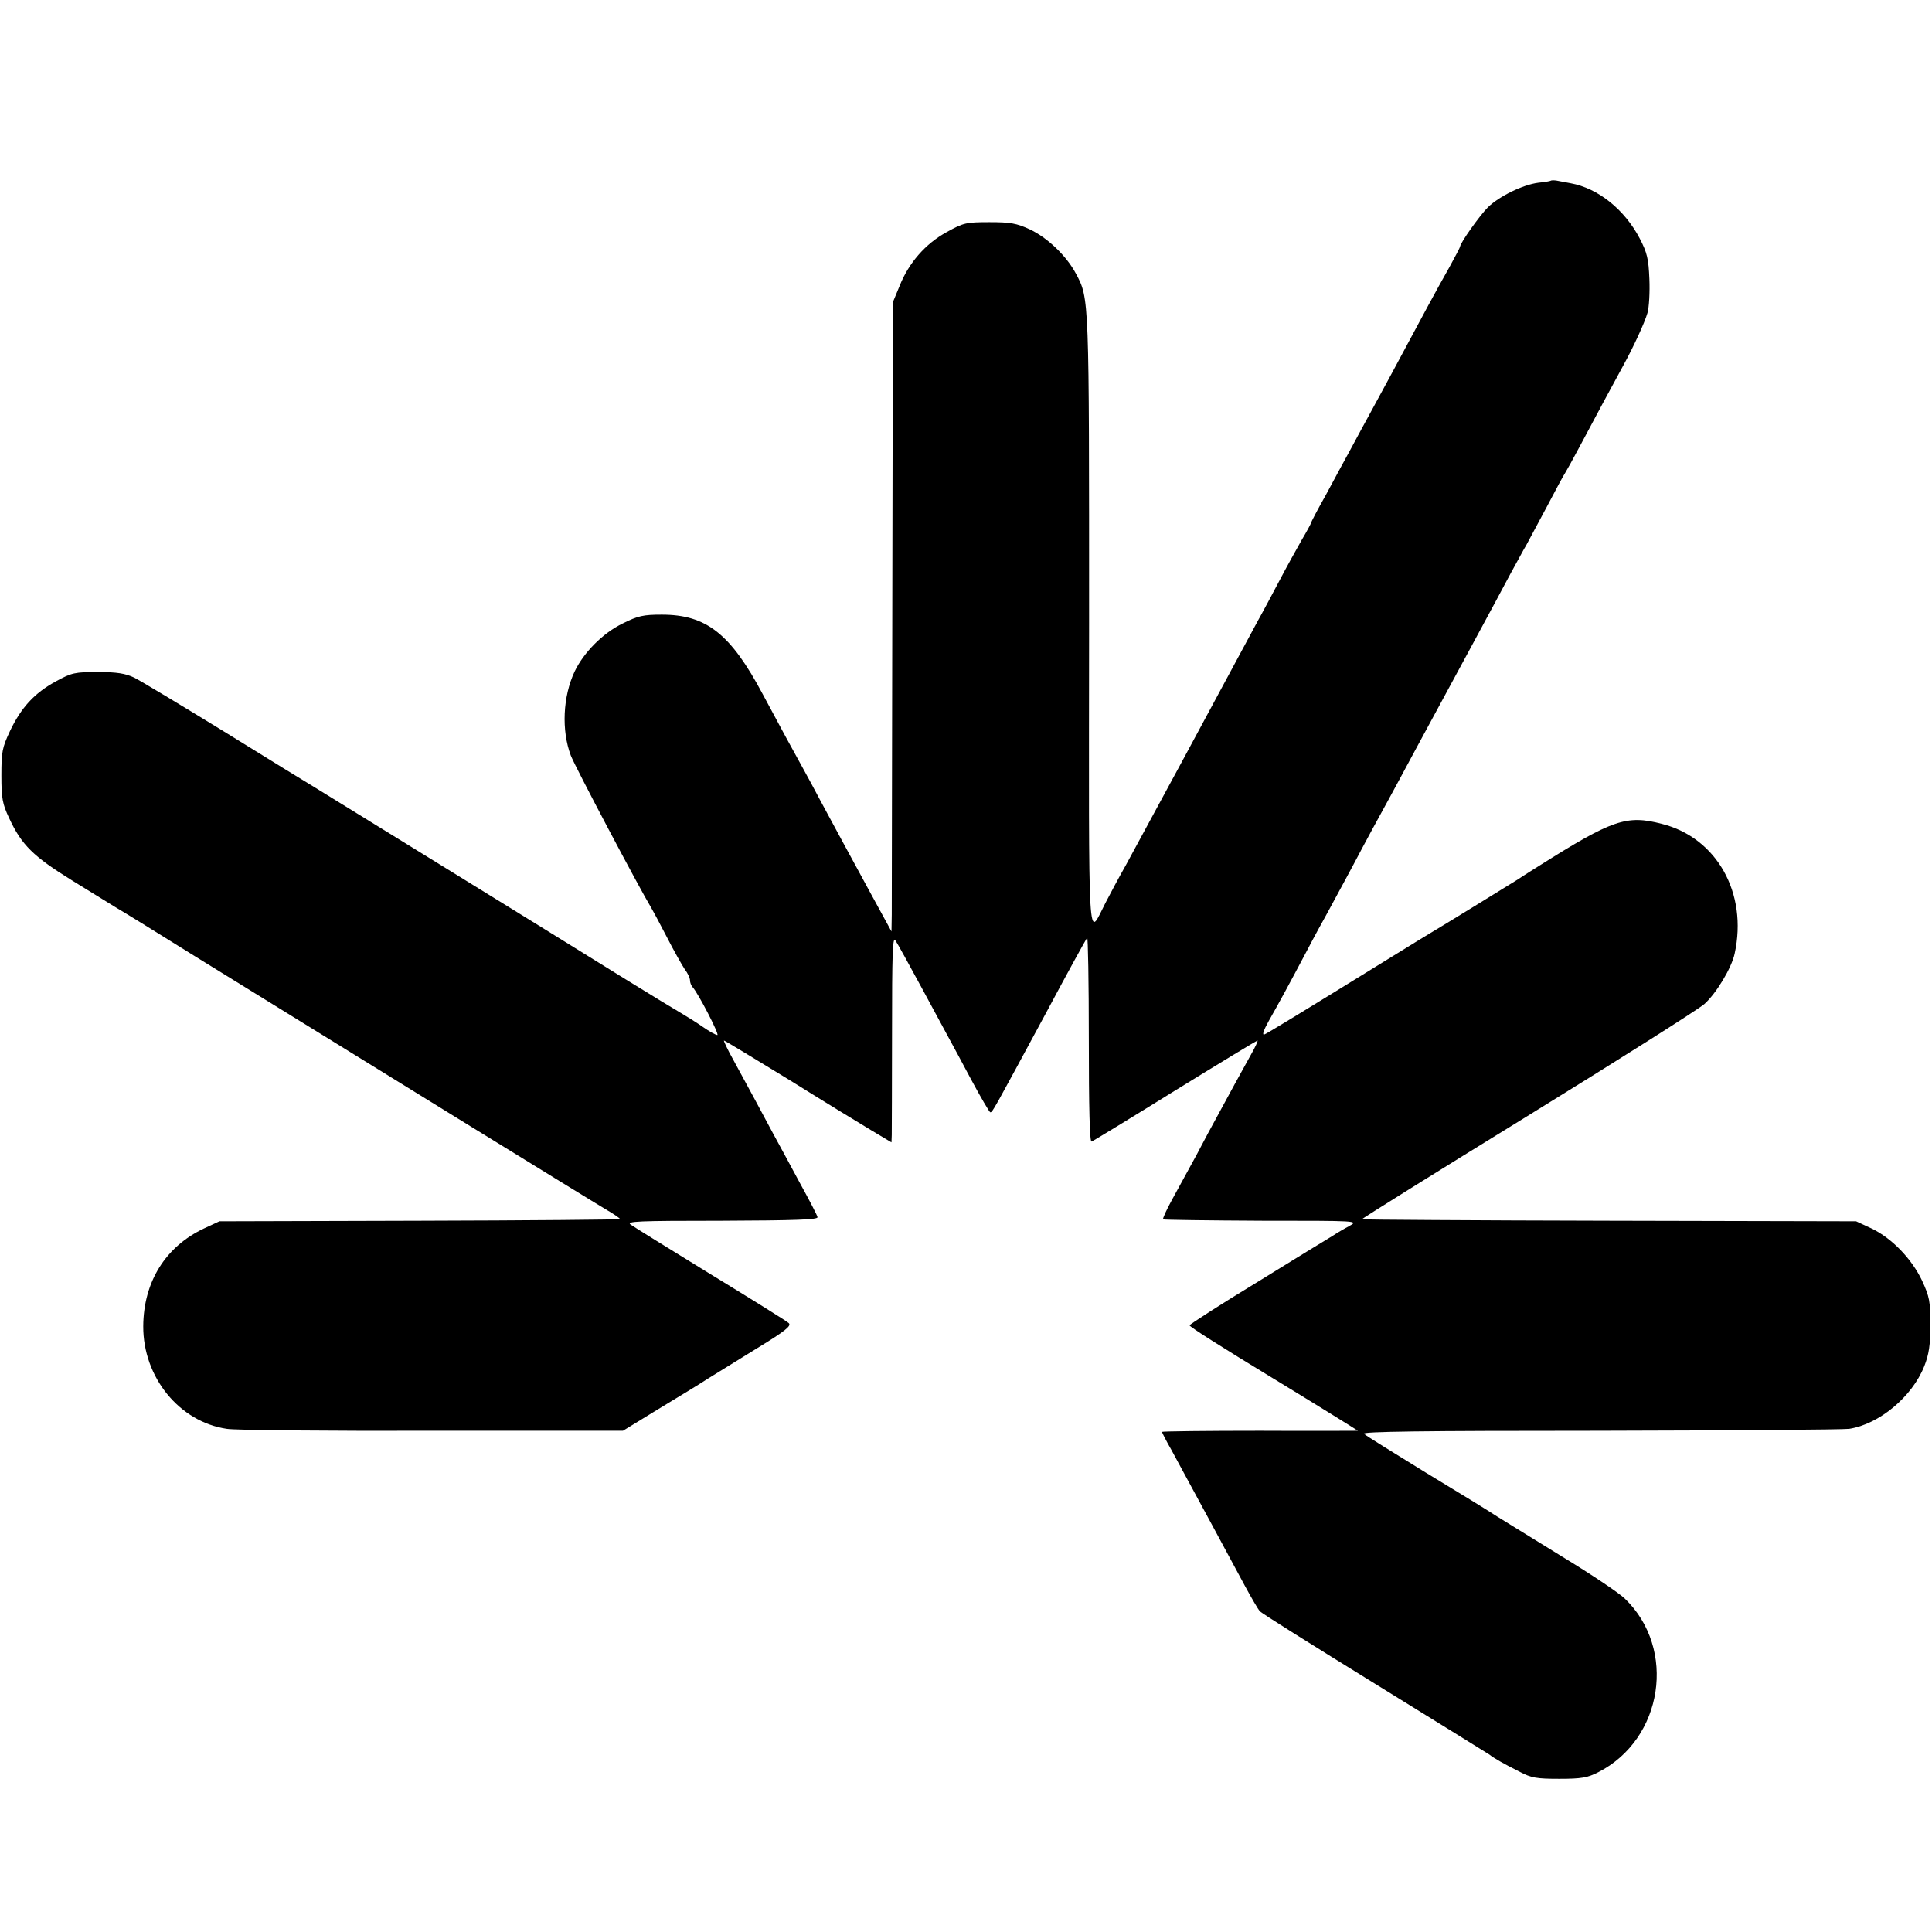 <?xml version="1.0" standalone="no"?>
<!DOCTYPE svg PUBLIC "-//W3C//DTD SVG 20010904//EN"
 "http://www.w3.org/TR/2001/REC-SVG-20010904/DTD/svg10.dtd">
<svg version="1.0" xmlns="http://www.w3.org/2000/svg"
 width="700pt" height="700pt" viewBox="0 0 700 700"
 preserveAspectRatio="xMidYMid meet">
<g transform="translate(0,700) scale(0.1,-0.1)"
fill="#000000" stroke="none">
<path d="M5618 6345 c-1 -1 -21 -5 -44 -7 -56 -7 -142 -49 -183 -89 -30 -30
-101 -130 -101 -143 0 -2 -17 -35 -38 -73 -21 -37 -57 -102 -79 -143 -92 -172
-187 -348 -213 -395 -15 -27 -44 -81 -65 -120 -21 -38 -62 -114 -91 -168 -30
-53 -54 -99 -54 -102 0 -2 -15 -30 -34 -62 -18 -32 -55 -98 -81 -148 -26 -49
-61 -115 -78 -145 -33 -61 -28 -52 -264 -490 -94 -173 -190 -351 -214 -395
-25 -44 -58 -106 -74 -137 -65 -126 -60 -211 -59 1015 0 1183 1 1175 -48 1266
-34 64 -103 130 -167 160 -48 22 -70 26 -146 26 -84 0 -94 -2 -155 -36 -77
-42 -138 -112 -171 -196 l-24 -58 -2 -1080 c-1 -594 -2 -1107 -2 -1140 l-1
-60 -71 130 c-84 154 -139 256 -187 345 -19 36 -47 88 -62 115 -45 81 -73 133
-146 269 -117 220 -205 289 -366 289 -67 0 -86 -4 -142 -32 -72 -35 -141 -105
-174 -174 -43 -91 -48 -214 -14 -304 14 -38 250 -484 292 -553 5 -8 30 -55 56
-105 25 -49 55 -102 65 -117 11 -14 19 -32 19 -40 0 -8 4 -18 9 -24 20 -21 99
-174 90 -174 -6 0 -29 13 -52 29 -23 16 -58 38 -77 49 -19 11 -110 66 -202
123 -293 182 -1090 673 -1124 694 -19 11 -165 101 -325 200 -161 99 -311 189
-333 200 -32 15 -62 20 -131 20 -83 0 -95 -2 -153 -34 -77 -42 -125 -94 -166
-180 -28 -60 -31 -75 -31 -161 0 -83 4 -103 28 -154 45 -97 86 -138 228 -226
71 -44 143 -88 159 -98 16 -9 143 -87 282 -174 613 -379 1447 -893 1495 -921
29 -17 51 -32 49 -34 -2 -2 -329 -5 -727 -6 l-724 -2 -56 -26 c-140 -66 -219
-194 -220 -354 -1 -185 131 -347 303 -372 29 -5 364 -8 744 -7 l691 0 129 79
c71 43 152 92 179 110 28 17 108 67 178 110 103 63 125 81 115 91 -7 7 -134
86 -283 177 -148 91 -279 172 -290 180 -17 12 22 14 330 14 270 1 349 4 347
13 -1 7 -30 62 -64 124 -33 61 -77 143 -98 181 -41 77 -82 153 -142 263 -22
39 -37 72 -35 72 3 0 108 -64 234 -141 125 -78 261 -161 301 -185 l72 -43 1
27 c0 15 1 184 1 375 0 279 2 345 12 330 7 -10 50 -88 96 -173 46 -85 91 -168
100 -185 9 -16 45 -83 79 -147 35 -65 66 -118 69 -118 8 0 8 1 202 360 78 146
145 268 149 272 3 4 6 -161 6 -367 0 -246 3 -374 10 -371 6 2 142 85 303 185
162 100 296 181 298 181 3 0 -8 -24 -24 -52 -31 -56 -78 -141 -122 -223 -15
-27 -49 -90 -75 -140 -27 -49 -66 -121 -87 -159 -21 -38 -36 -71 -34 -74 3 -2
163 -4 357 -5 351 0 352 0 318 -19 -19 -10 -46 -26 -61 -36 -15 -9 -138 -84
-272 -167 -135 -82 -245 -153 -246 -157 0 -5 113 -77 304 -193 117 -71 306
-188 306 -189 0 0 -160 -1 -355 0 -195 0 -355 -2 -355 -4 0 -2 15 -32 34 -65
81 -149 227 -419 266 -492 24 -44 48 -86 55 -93 7 -8 194 -125 416 -262 222
-137 409 -253 415 -257 16 -13 55 -35 109 -62 43 -23 63 -26 145 -26 80 0 102
4 141 24 235 120 285 447 96 629 -23 22 -125 90 -227 152 -102 63 -207 128
-235 145 -27 18 -144 90 -260 160 -115 71 -216 133 -223 140 -9 8 200 11 850
11 475 1 883 4 908 7 109 17 228 116 272 227 17 43 22 76 22 150 0 86 -3 101
-30 160 -38 80 -110 154 -183 189 l-56 26 -894 2 c-491 1 -895 4 -897 5 -1 2
268 170 598 373 331 204 620 387 643 407 43 38 99 131 110 183 48 219 -65 420
-264 470 -128 33 -178 16 -446 -153 -22 -14 -56 -35 -75 -48 -45 -28 -282
-174 -318 -195 -15 -9 -74 -45 -132 -81 -358 -221 -457 -281 -469 -286 -9 -3
-3 15 16 49 37 65 74 133 138 254 26 50 59 110 73 135 40 74 87 160 129 240
22 41 51 95 65 120 14 25 44 81 68 125 24 44 55 103 70 130 78 144 298 550
332 615 23 41 48 89 58 105 9 17 43 80 75 140 32 61 61 115 65 120 4 6 29 51
55 100 46 87 122 228 156 290 37 67 78 156 88 191 6 21 9 76 7 123 -3 73 -8
95 -35 147 -55 105 -151 182 -250 200 -20 4 -43 8 -53 10 -9 1 -18 1 -20 -1z"/>
</g>
</svg>
